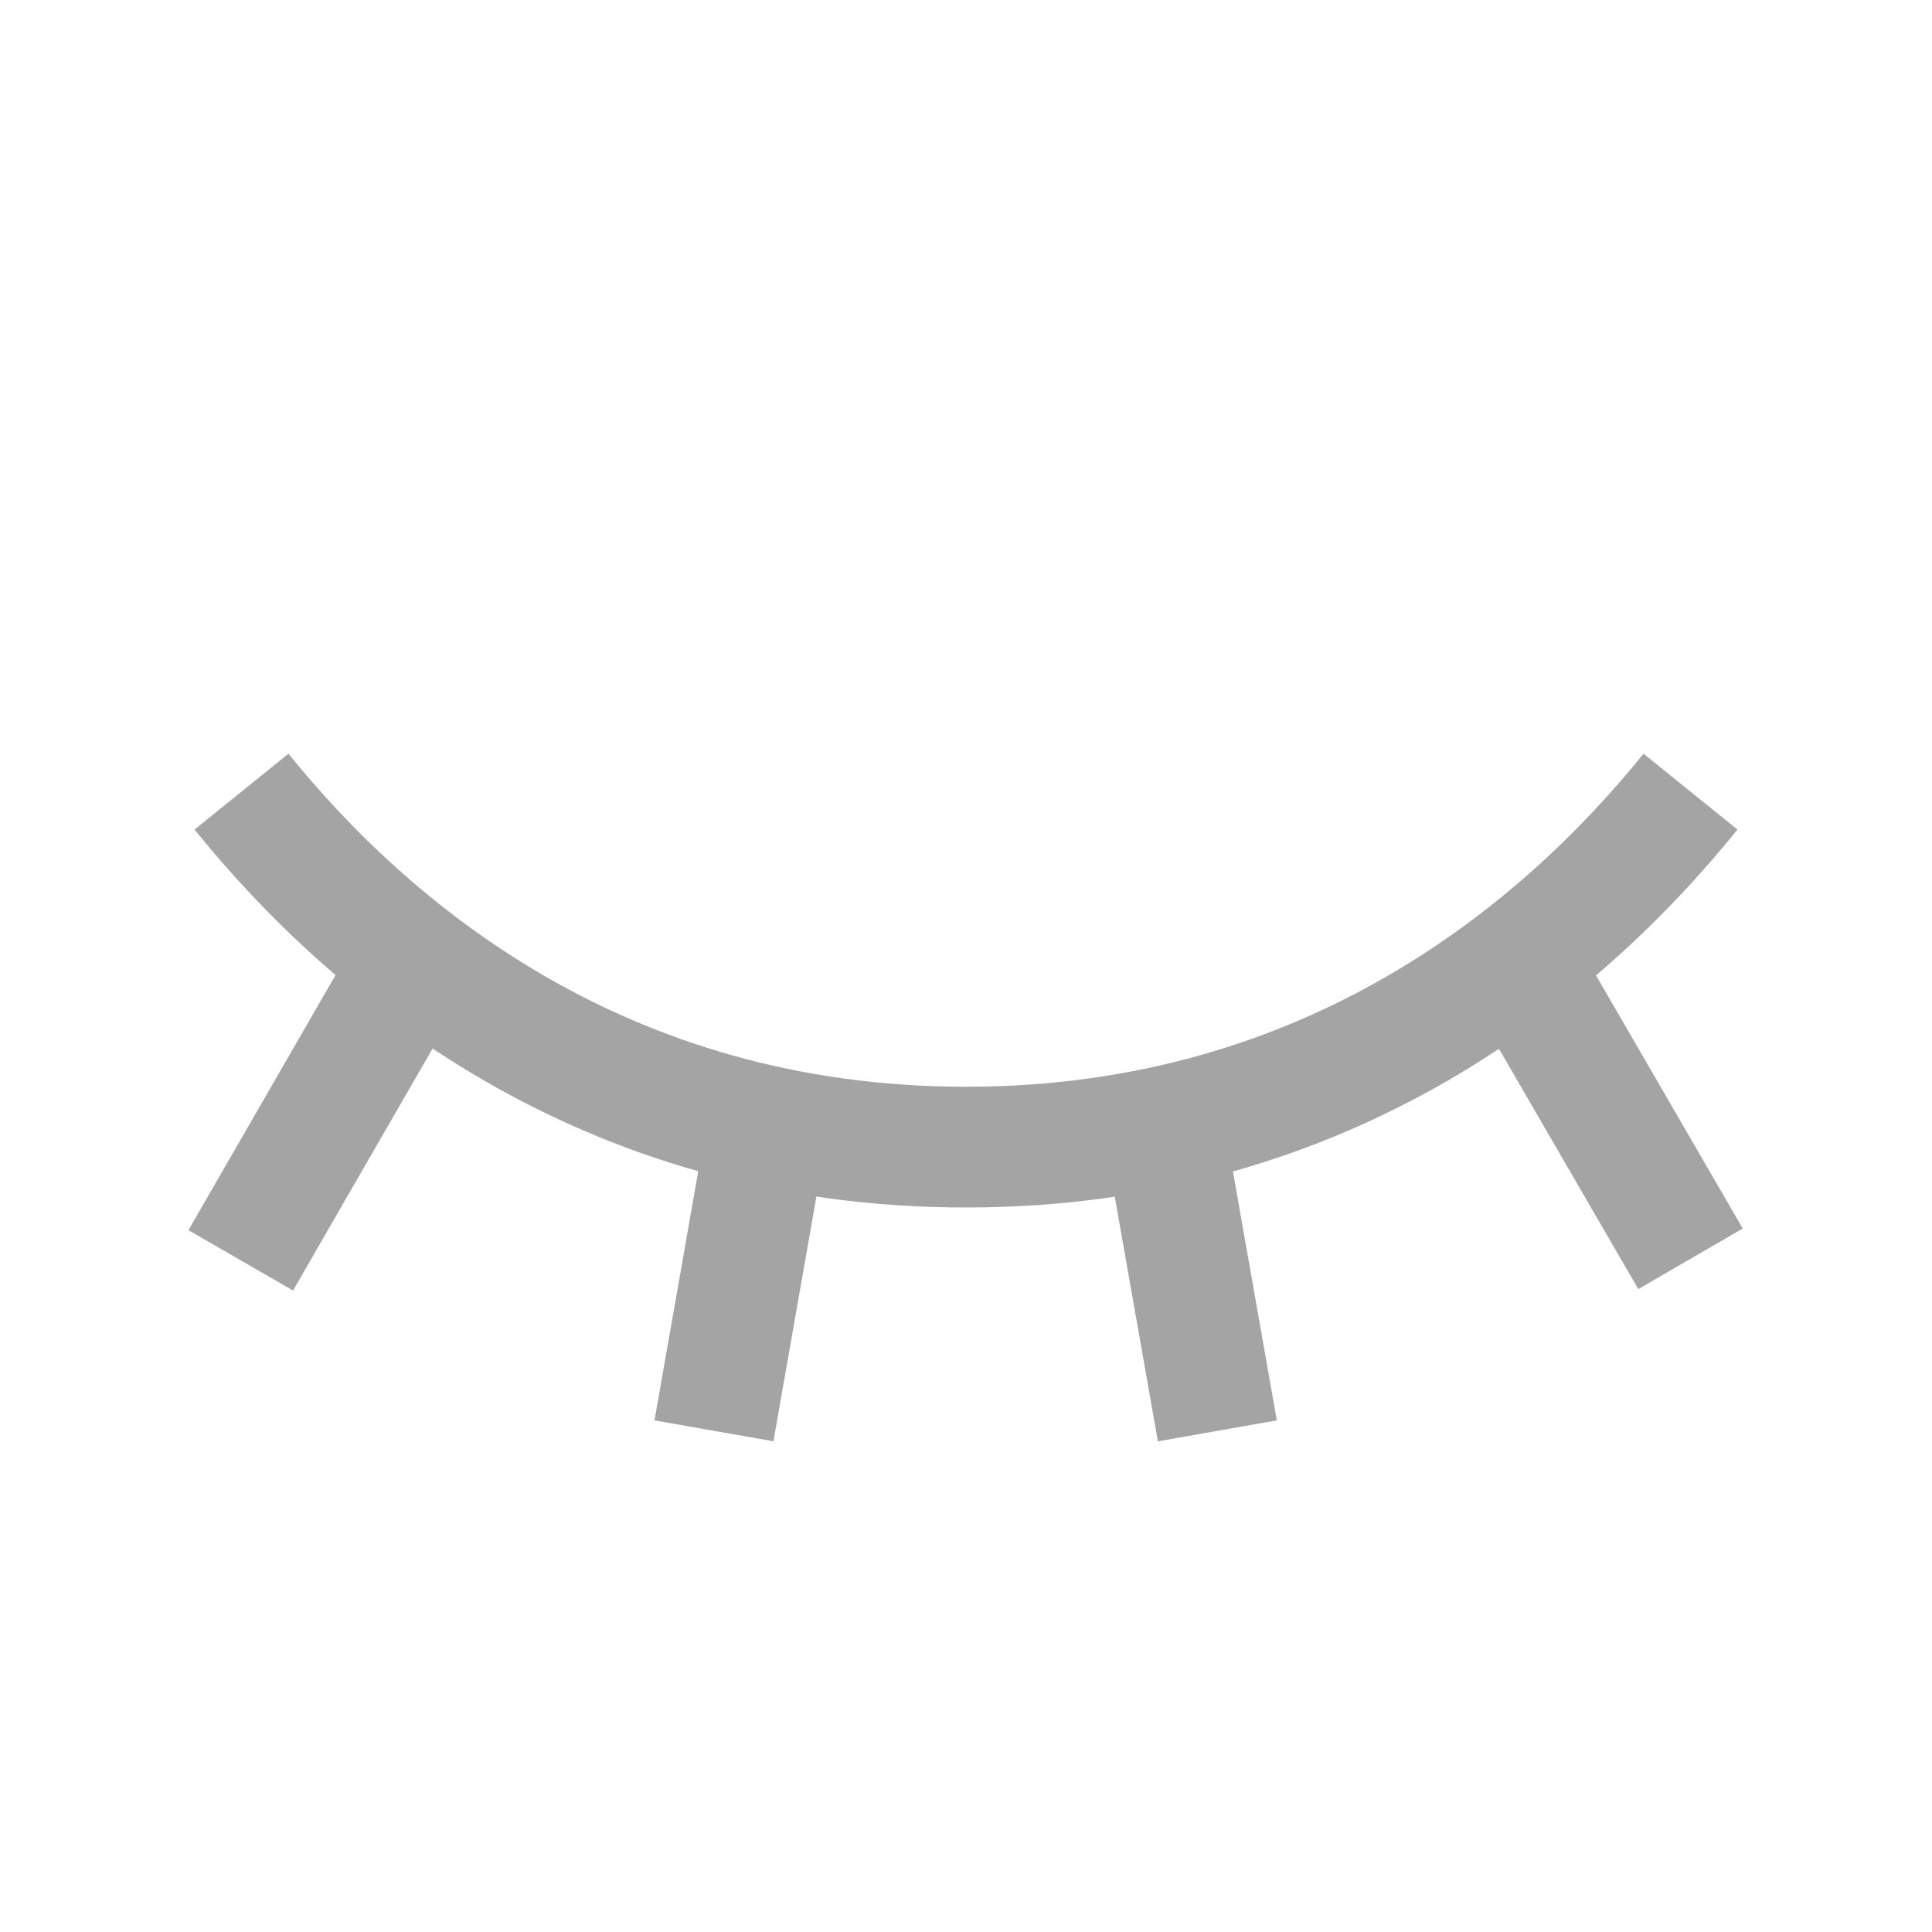 <svg width="20" height="20" viewBox="0 0 20 20" fill="none" xmlns="http://www.w3.org/2000/svg">
<path d="M15.711 9.945L17.5 13.031" stroke="#A4A4A4" stroke-width="1.25" strokeLinecap="round" stroke-linejoin="round"/>
<path d="M12.047 11.664L12.602 14.812" stroke="#A4A4A4" stroke-width="1.25" strokeLinecap="round" stroke-linejoin="round"/>
<path d="M7.945 11.656L7.391 14.812" stroke="#A4A4A4" stroke-width="1.25" strokeLinecap="round" stroke-linejoin="round"/>
<path d="M4.281 9.945L2.492 13.047" stroke="#A4A4A4" stroke-width="1.25" strokeLinecap="round" stroke-linejoin="round"/>
<path d="M2.5 8.195C3.812 9.82 6.219 11.875 10 11.875C13.781 11.875 16.188 9.82 17.5 8.195" stroke="#A4A4A4" stroke-width="1.25" strokeLinecap="round" stroke-linejoin="round"/>
</svg>
